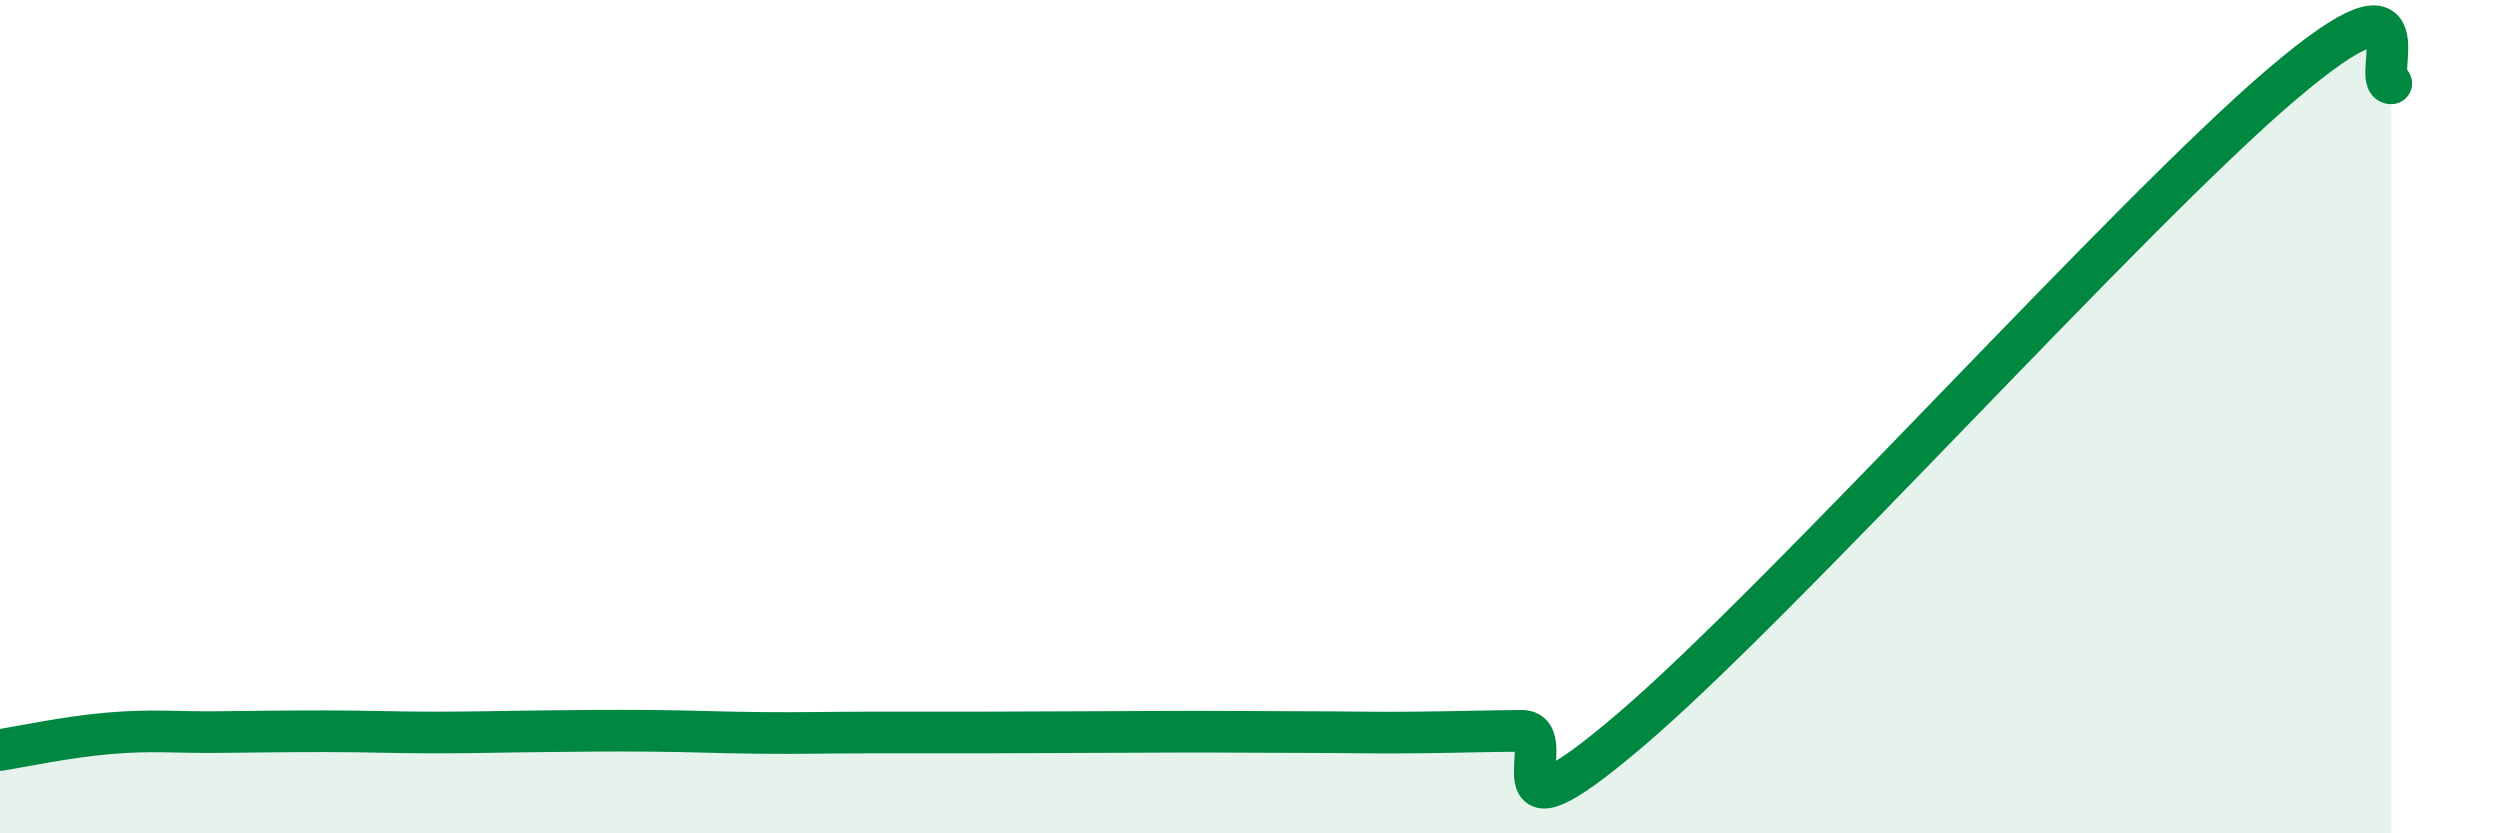 
    <svg width="60" height="20" viewBox="0 0 60 20" xmlns="http://www.w3.org/2000/svg">
      <path
        d="M 0,18 C 0.52,17.92 1.57,17.69 2.61,17.6 C 3.65,17.51 4.18,17.58 5.22,17.57 C 6.26,17.56 6.79,17.55 7.83,17.55 C 8.87,17.55 9.39,17.58 10.43,17.58 C 11.47,17.58 12,17.56 13.04,17.55 C 14.08,17.54 14.61,17.53 15.65,17.54 C 16.69,17.55 17.22,17.58 18.26,17.59 C 19.3,17.6 19.83,17.58 20.87,17.58 C 21.91,17.58 22.44,17.58 23.48,17.58 C 24.52,17.58 25.05,17.57 26.09,17.57 C 27.13,17.57 27.66,17.56 28.7,17.56 C 29.74,17.56 30.26,17.57 31.3,17.57 C 32.34,17.57 32.87,17.59 33.91,17.58 C 34.95,17.57 35.48,17.55 36.52,17.54 C 37.56,17.53 35.48,20.63 39.13,17.52 C 42.78,14.41 51.13,5.11 54.78,2.01 C 58.43,-1.09 56.87,2 57.39,2L57.39 20L0 20Z"
        fill="#008740"
        opacity="0.1"
        stroke-linecap="round"
        stroke-linejoin="round"
      />
      <path
        d="M 0,18 C 0.52,17.92 1.57,17.69 2.61,17.6 C 3.65,17.51 4.18,17.58 5.22,17.57 C 6.26,17.56 6.79,17.55 7.83,17.55 C 8.87,17.55 9.39,17.58 10.43,17.58 C 11.47,17.58 12,17.56 13.04,17.55 C 14.08,17.54 14.61,17.53 15.65,17.54 C 16.69,17.55 17.22,17.58 18.26,17.59 C 19.3,17.6 19.83,17.58 20.87,17.58 C 21.91,17.58 22.44,17.58 23.48,17.58 C 24.52,17.58 25.05,17.57 26.09,17.57 C 27.13,17.57 27.66,17.56 28.7,17.56 C 29.74,17.56 30.26,17.57 31.3,17.57 C 32.34,17.57 32.87,17.59 33.91,17.58 C 34.95,17.57 35.48,17.55 36.52,17.54 C 37.56,17.53 35.48,20.63 39.13,17.52 C 42.78,14.41 51.13,5.11 54.78,2.01 C 58.43,-1.09 56.87,2 57.39,2"
        stroke="#008740"
        stroke-width="1"
        fill="none"
        stroke-linecap="round"
        stroke-linejoin="round"
      />
    </svg>
  
